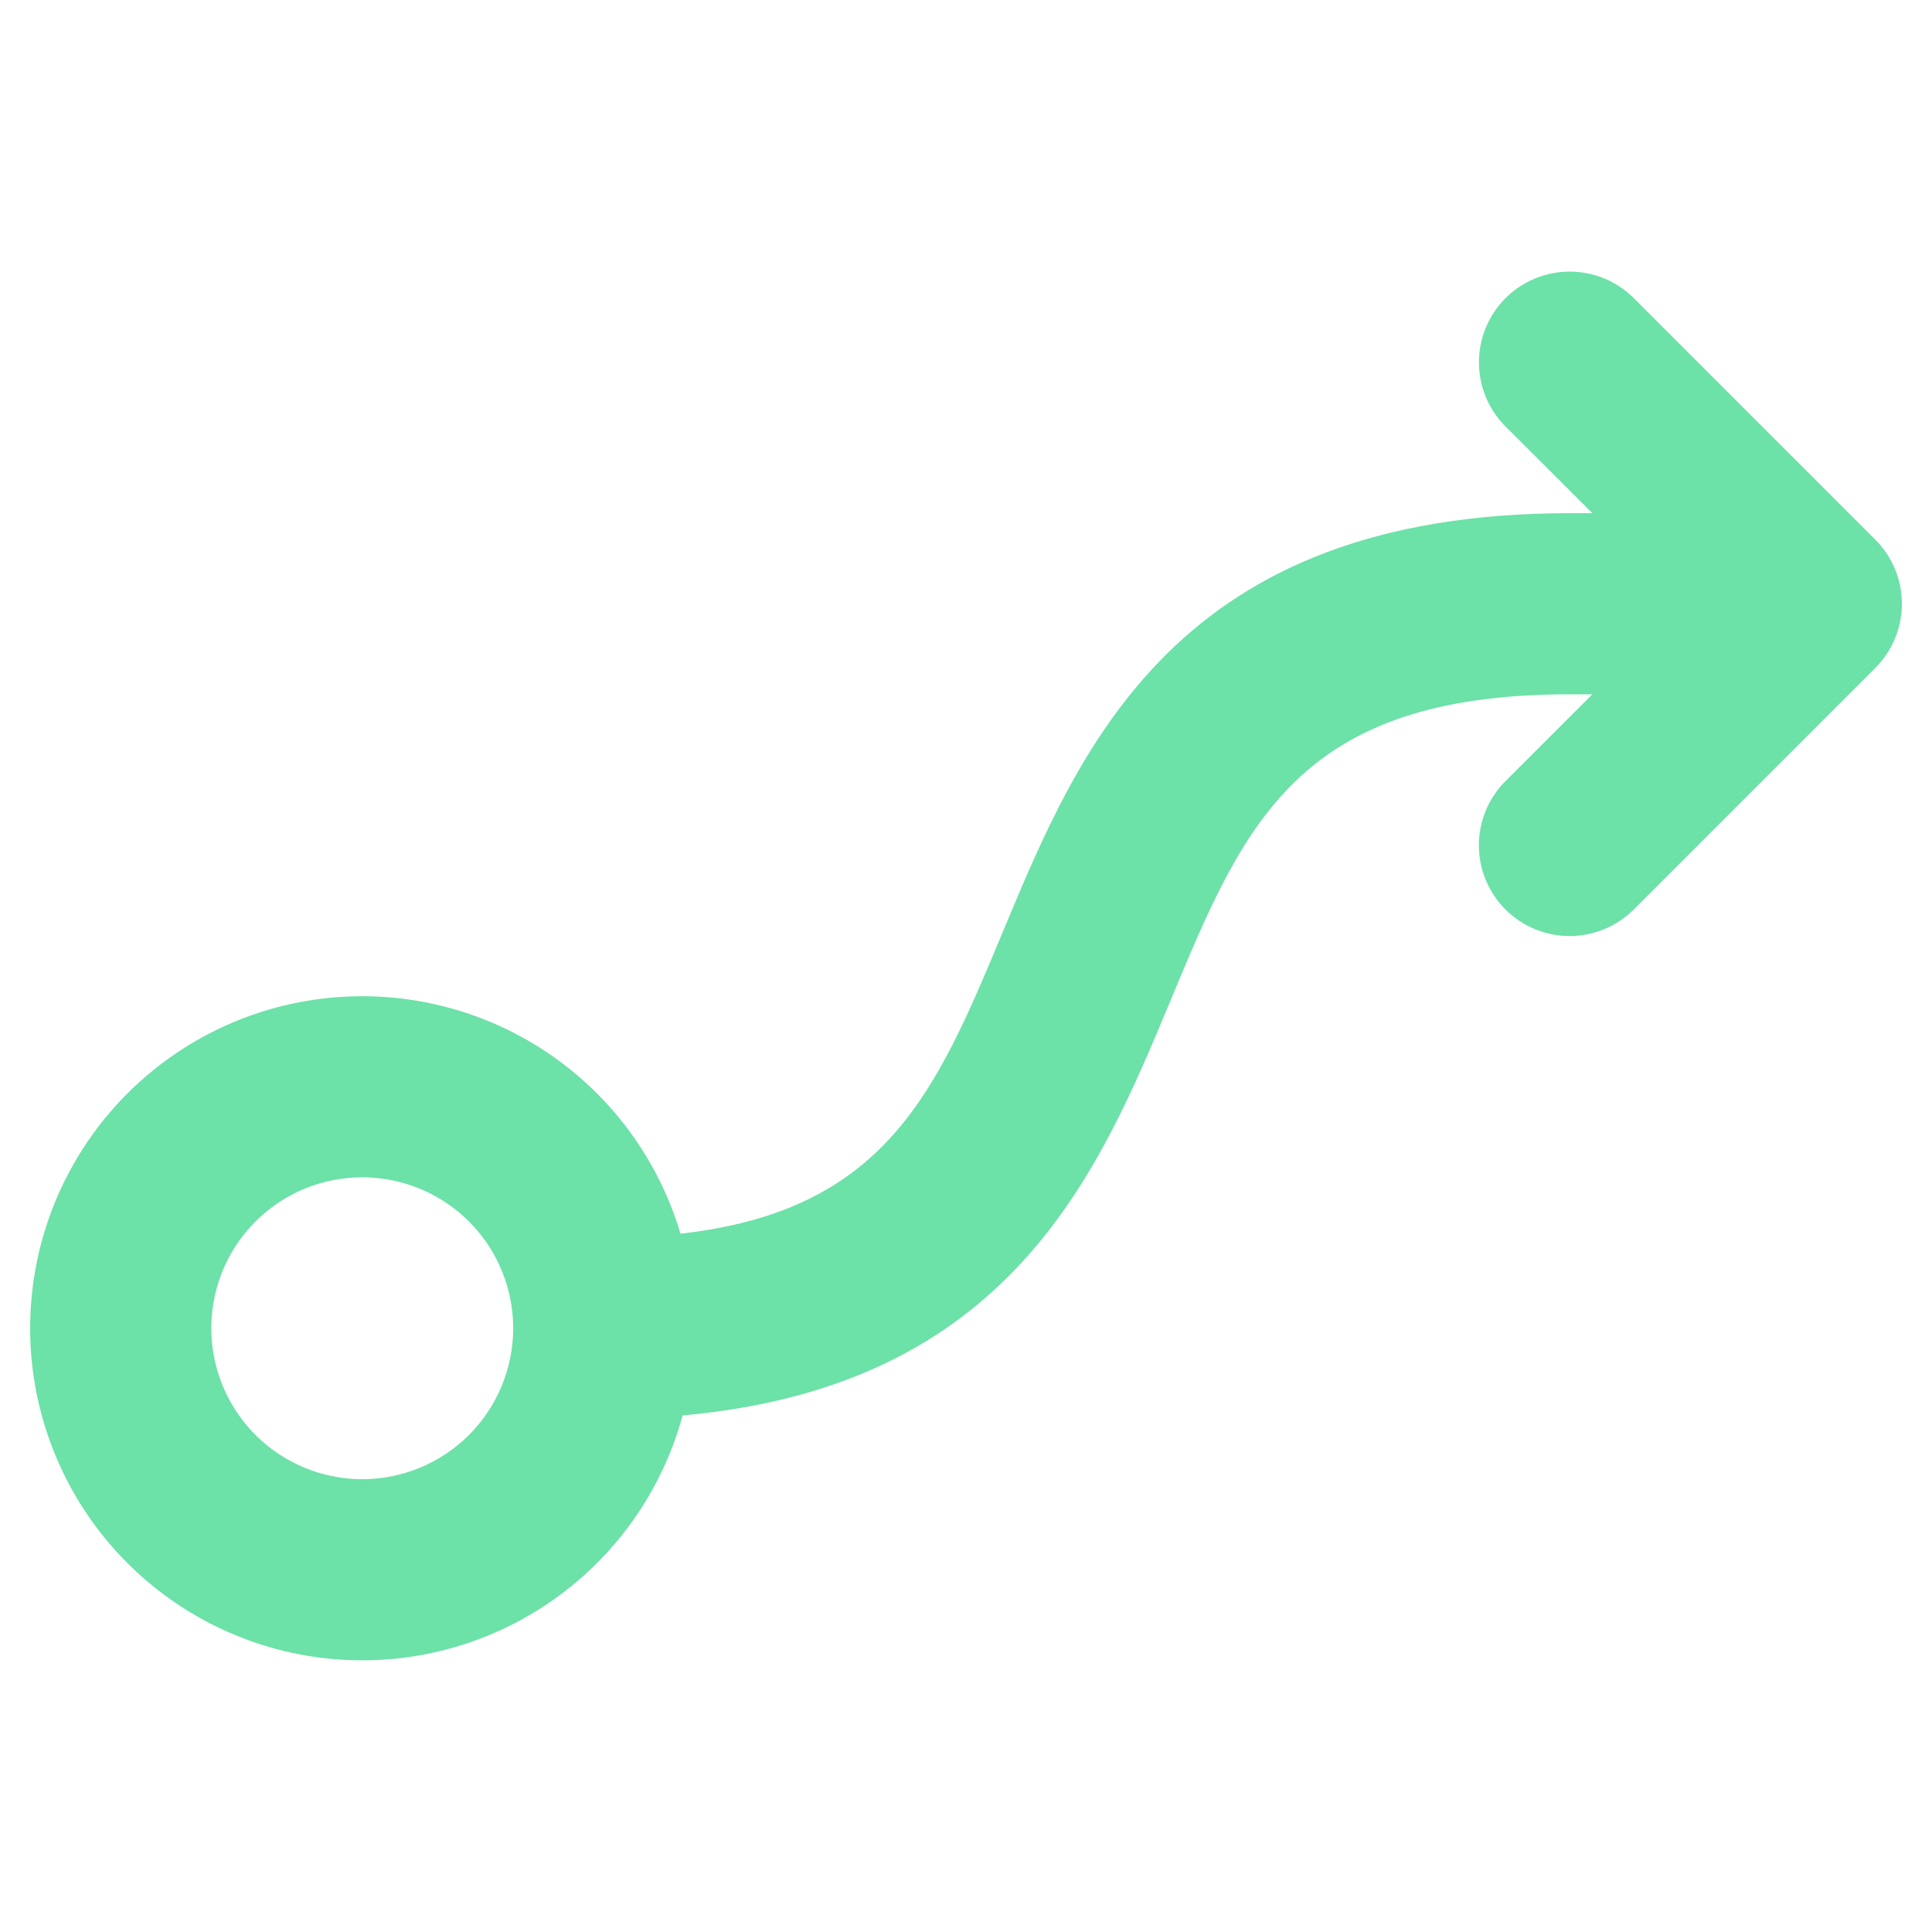 <svg width="24" height="24" viewBox="0 0 24 24" fill="none" xmlns="http://www.w3.org/2000/svg">
<path d="M23.296 6.704L20.296 3.704C20.085 3.493 19.798 3.374 19.499 3.374C19.2 3.374 18.913 3.493 18.702 3.704C18.491 3.915 18.372 4.202 18.372 4.501C18.372 4.8 18.491 5.087 18.702 5.298L19.781 6.375H19.5C14.625 6.375 13.425 9.254 12.461 11.567C11.634 13.552 11.013 15.04 8.453 15.325C8.17 14.371 7.551 13.552 6.711 13.018C5.871 12.485 4.866 12.273 3.882 12.422C2.898 12.571 2.001 13.07 1.356 13.829C0.712 14.587 0.363 15.553 0.375 16.548C0.386 17.543 0.757 18.501 1.419 19.244C2.081 19.987 2.99 20.466 3.977 20.592C4.964 20.718 5.964 20.483 6.791 19.93C7.619 19.377 8.218 18.543 8.48 17.583C12.543 17.22 13.643 14.583 14.539 12.433C15.459 10.219 16.125 8.625 19.5 8.625H19.781L18.701 9.704C18.49 9.915 18.371 10.202 18.371 10.501C18.371 10.8 18.49 11.086 18.701 11.298C18.913 11.509 19.199 11.628 19.498 11.628C19.797 11.628 20.084 11.509 20.295 11.298L23.295 8.298C23.4 8.193 23.483 8.069 23.54 7.933C23.597 7.796 23.626 7.649 23.626 7.501C23.626 7.353 23.597 7.206 23.541 7.07C23.484 6.933 23.401 6.809 23.296 6.704ZM4.5 18.375C4.129 18.375 3.767 18.265 3.458 18.059C3.15 17.853 2.91 17.56 2.768 17.218C2.626 16.875 2.589 16.498 2.661 16.134C2.733 15.771 2.912 15.436 3.174 15.174C3.436 14.912 3.77 14.733 4.134 14.661C4.498 14.589 4.875 14.626 5.218 14.768C5.56 14.91 5.853 15.15 6.059 15.458C6.265 15.767 6.375 16.129 6.375 16.5C6.375 16.997 6.177 17.474 5.826 17.826C5.474 18.177 4.997 18.375 4.5 18.375Z" fill="#6CE1A8"/>
</svg>
